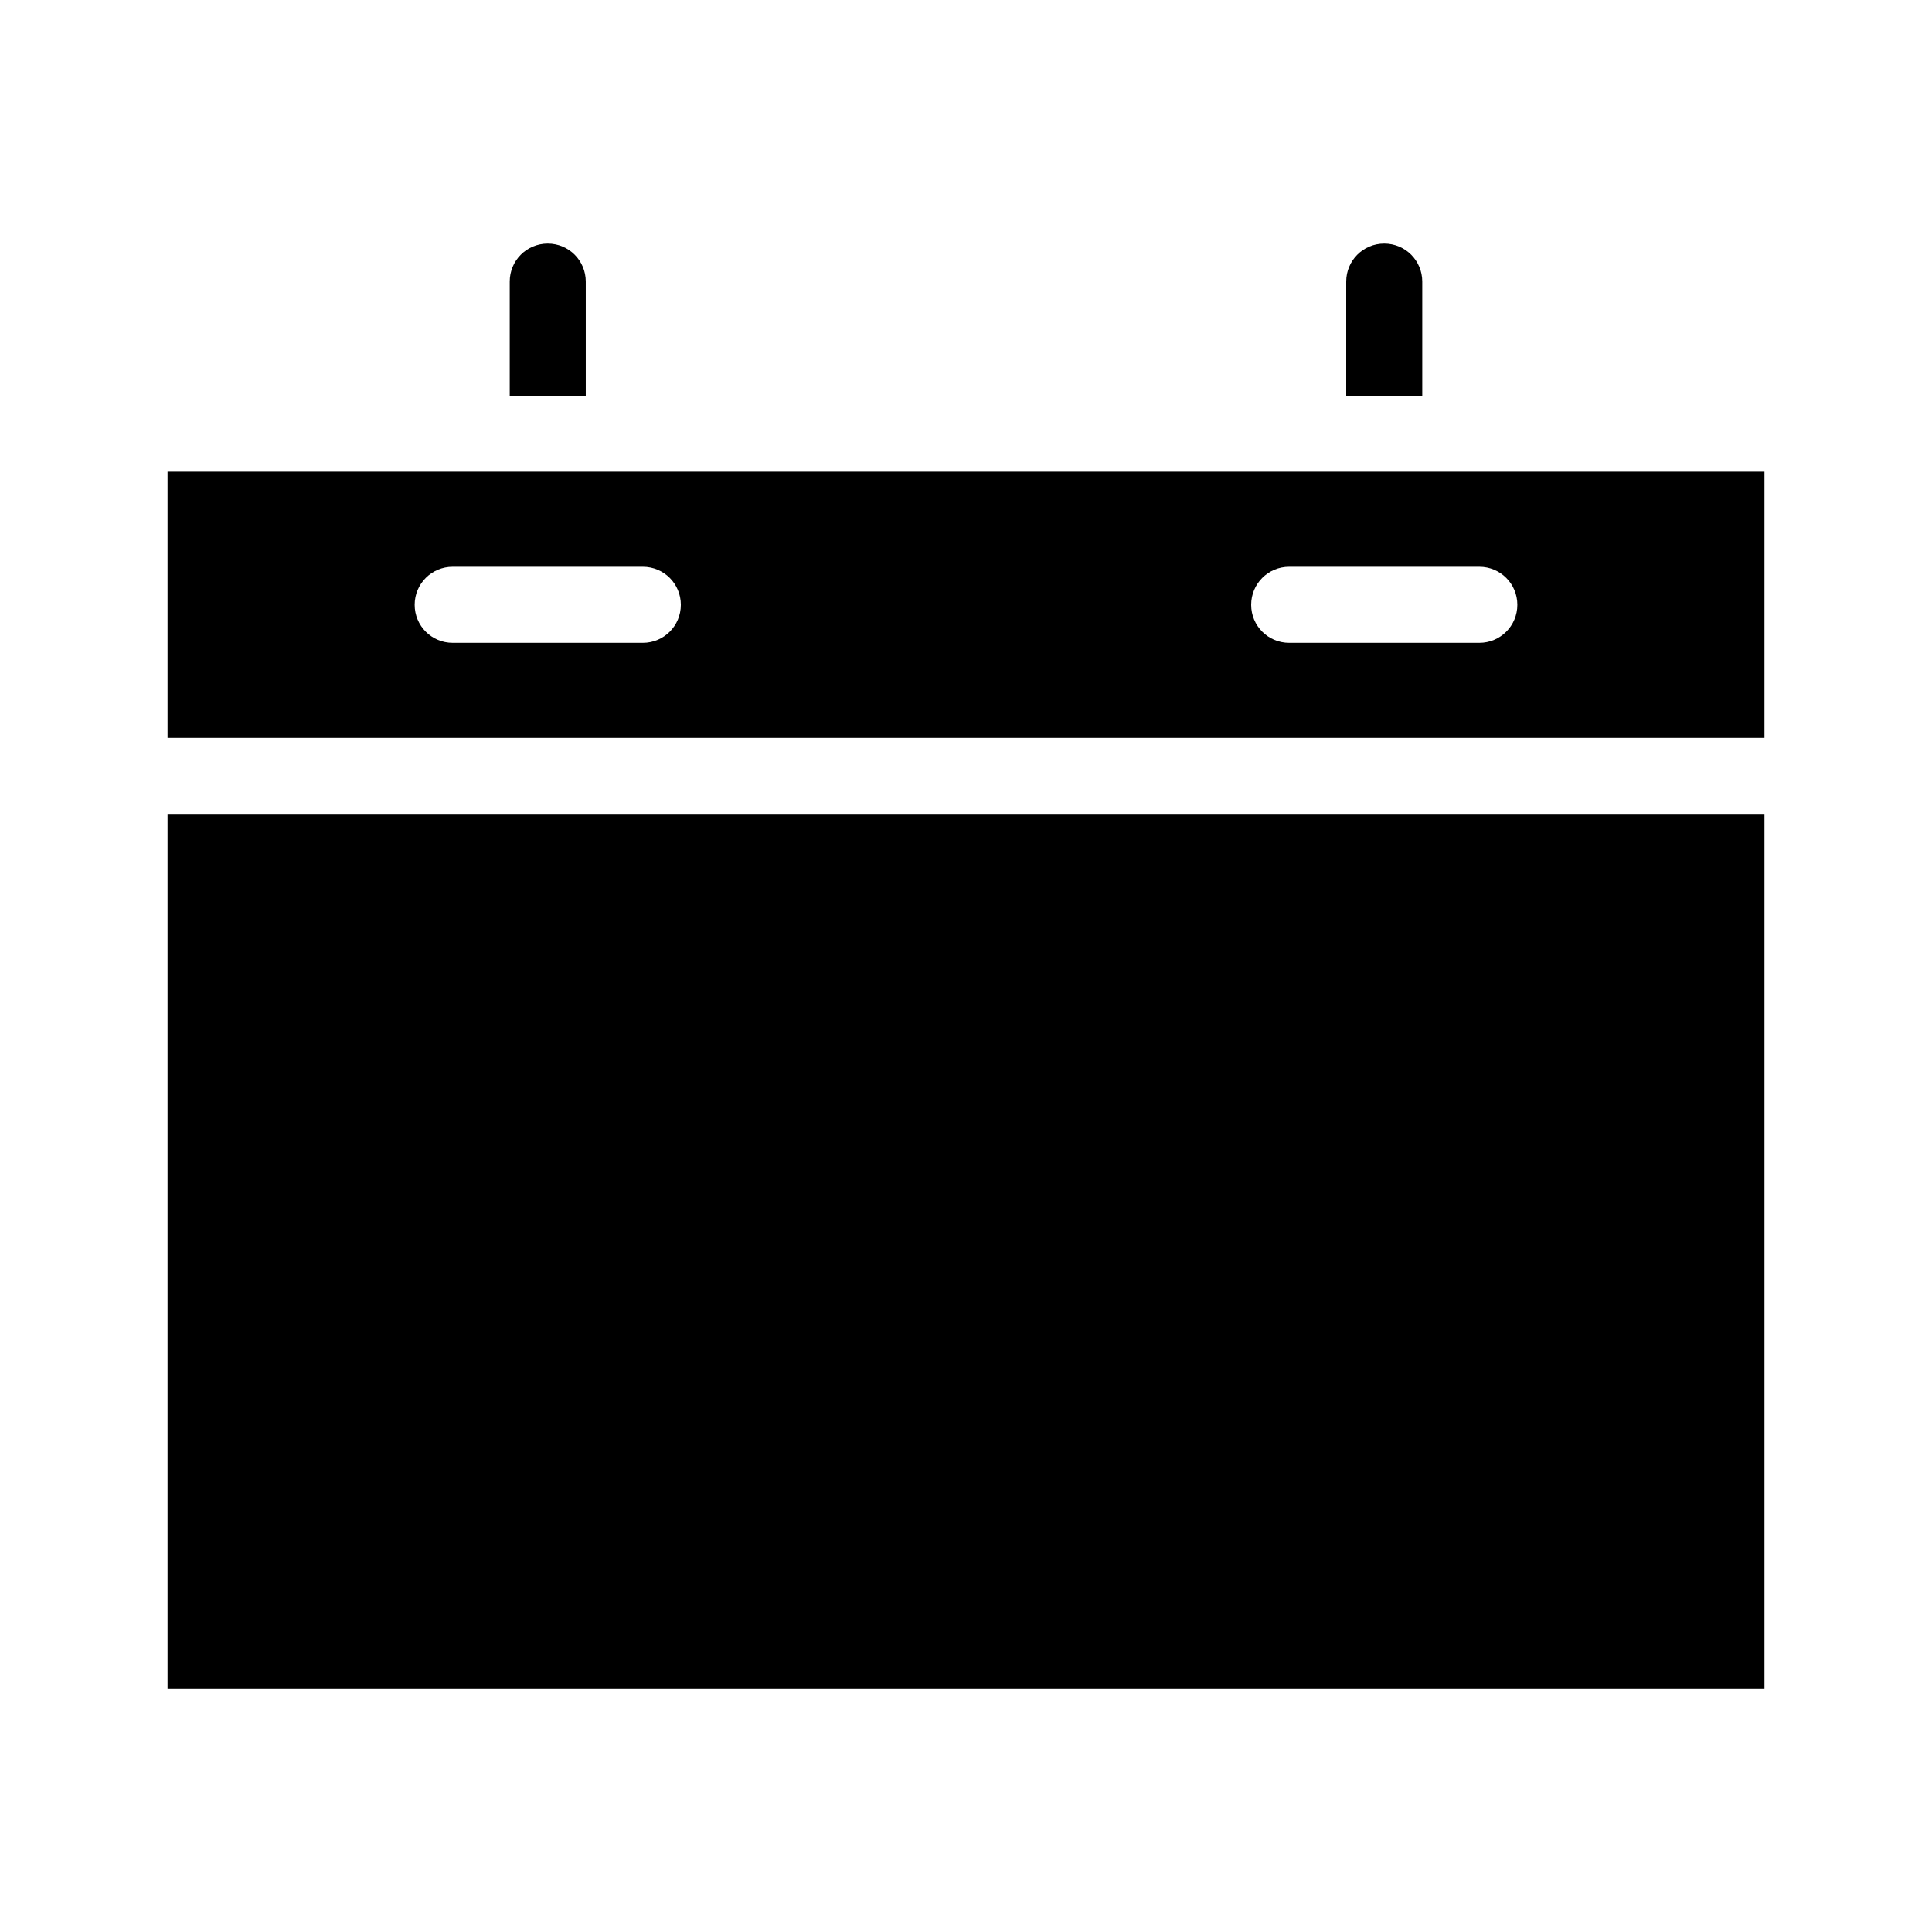 <?xml version="1.0" encoding="UTF-8"?>
<!-- Uploaded to: SVG Repo, www.svgrepo.com, Generator: SVG Repo Mixer Tools -->
<svg fill="#000000" width="800px" height="800px" version="1.1" viewBox="144 144 512 512" xmlns="http://www.w3.org/2000/svg">
 <path d="m289.16 208.55c-5.582 0-10.078 4.492-10.078 10.078v30.23h20.152v-30.23c0-5.582-4.492-10.078-10.078-10.078zm221.68 0c-5.582 0-10.078 4.492-10.078 10.078v30.23h20.152v-30.23c0-5.582-4.492-10.078-10.078-10.078zm-322.44 60.457v70.535h423.2v-70.535zm75.57 25.191h50.383c5.582 0 10.078 4.492 10.078 10.078 0 5.582-4.492 10.078-10.078 10.078h-50.383c-5.582 0-10.078-4.492-10.078-10.078 0-5.582 4.492-10.078 10.078-10.078zm221.68 0h50.383c5.582 0 10.078 4.492 10.078 10.078 0 5.582-4.492 10.078-10.078 10.078h-50.383c-5.582 0-10.078-4.492-10.078-10.078 0-5.582 4.492-10.078 10.078-10.078zm-297.25 65.496v231.75h423.2v-231.75z"/>
</svg>